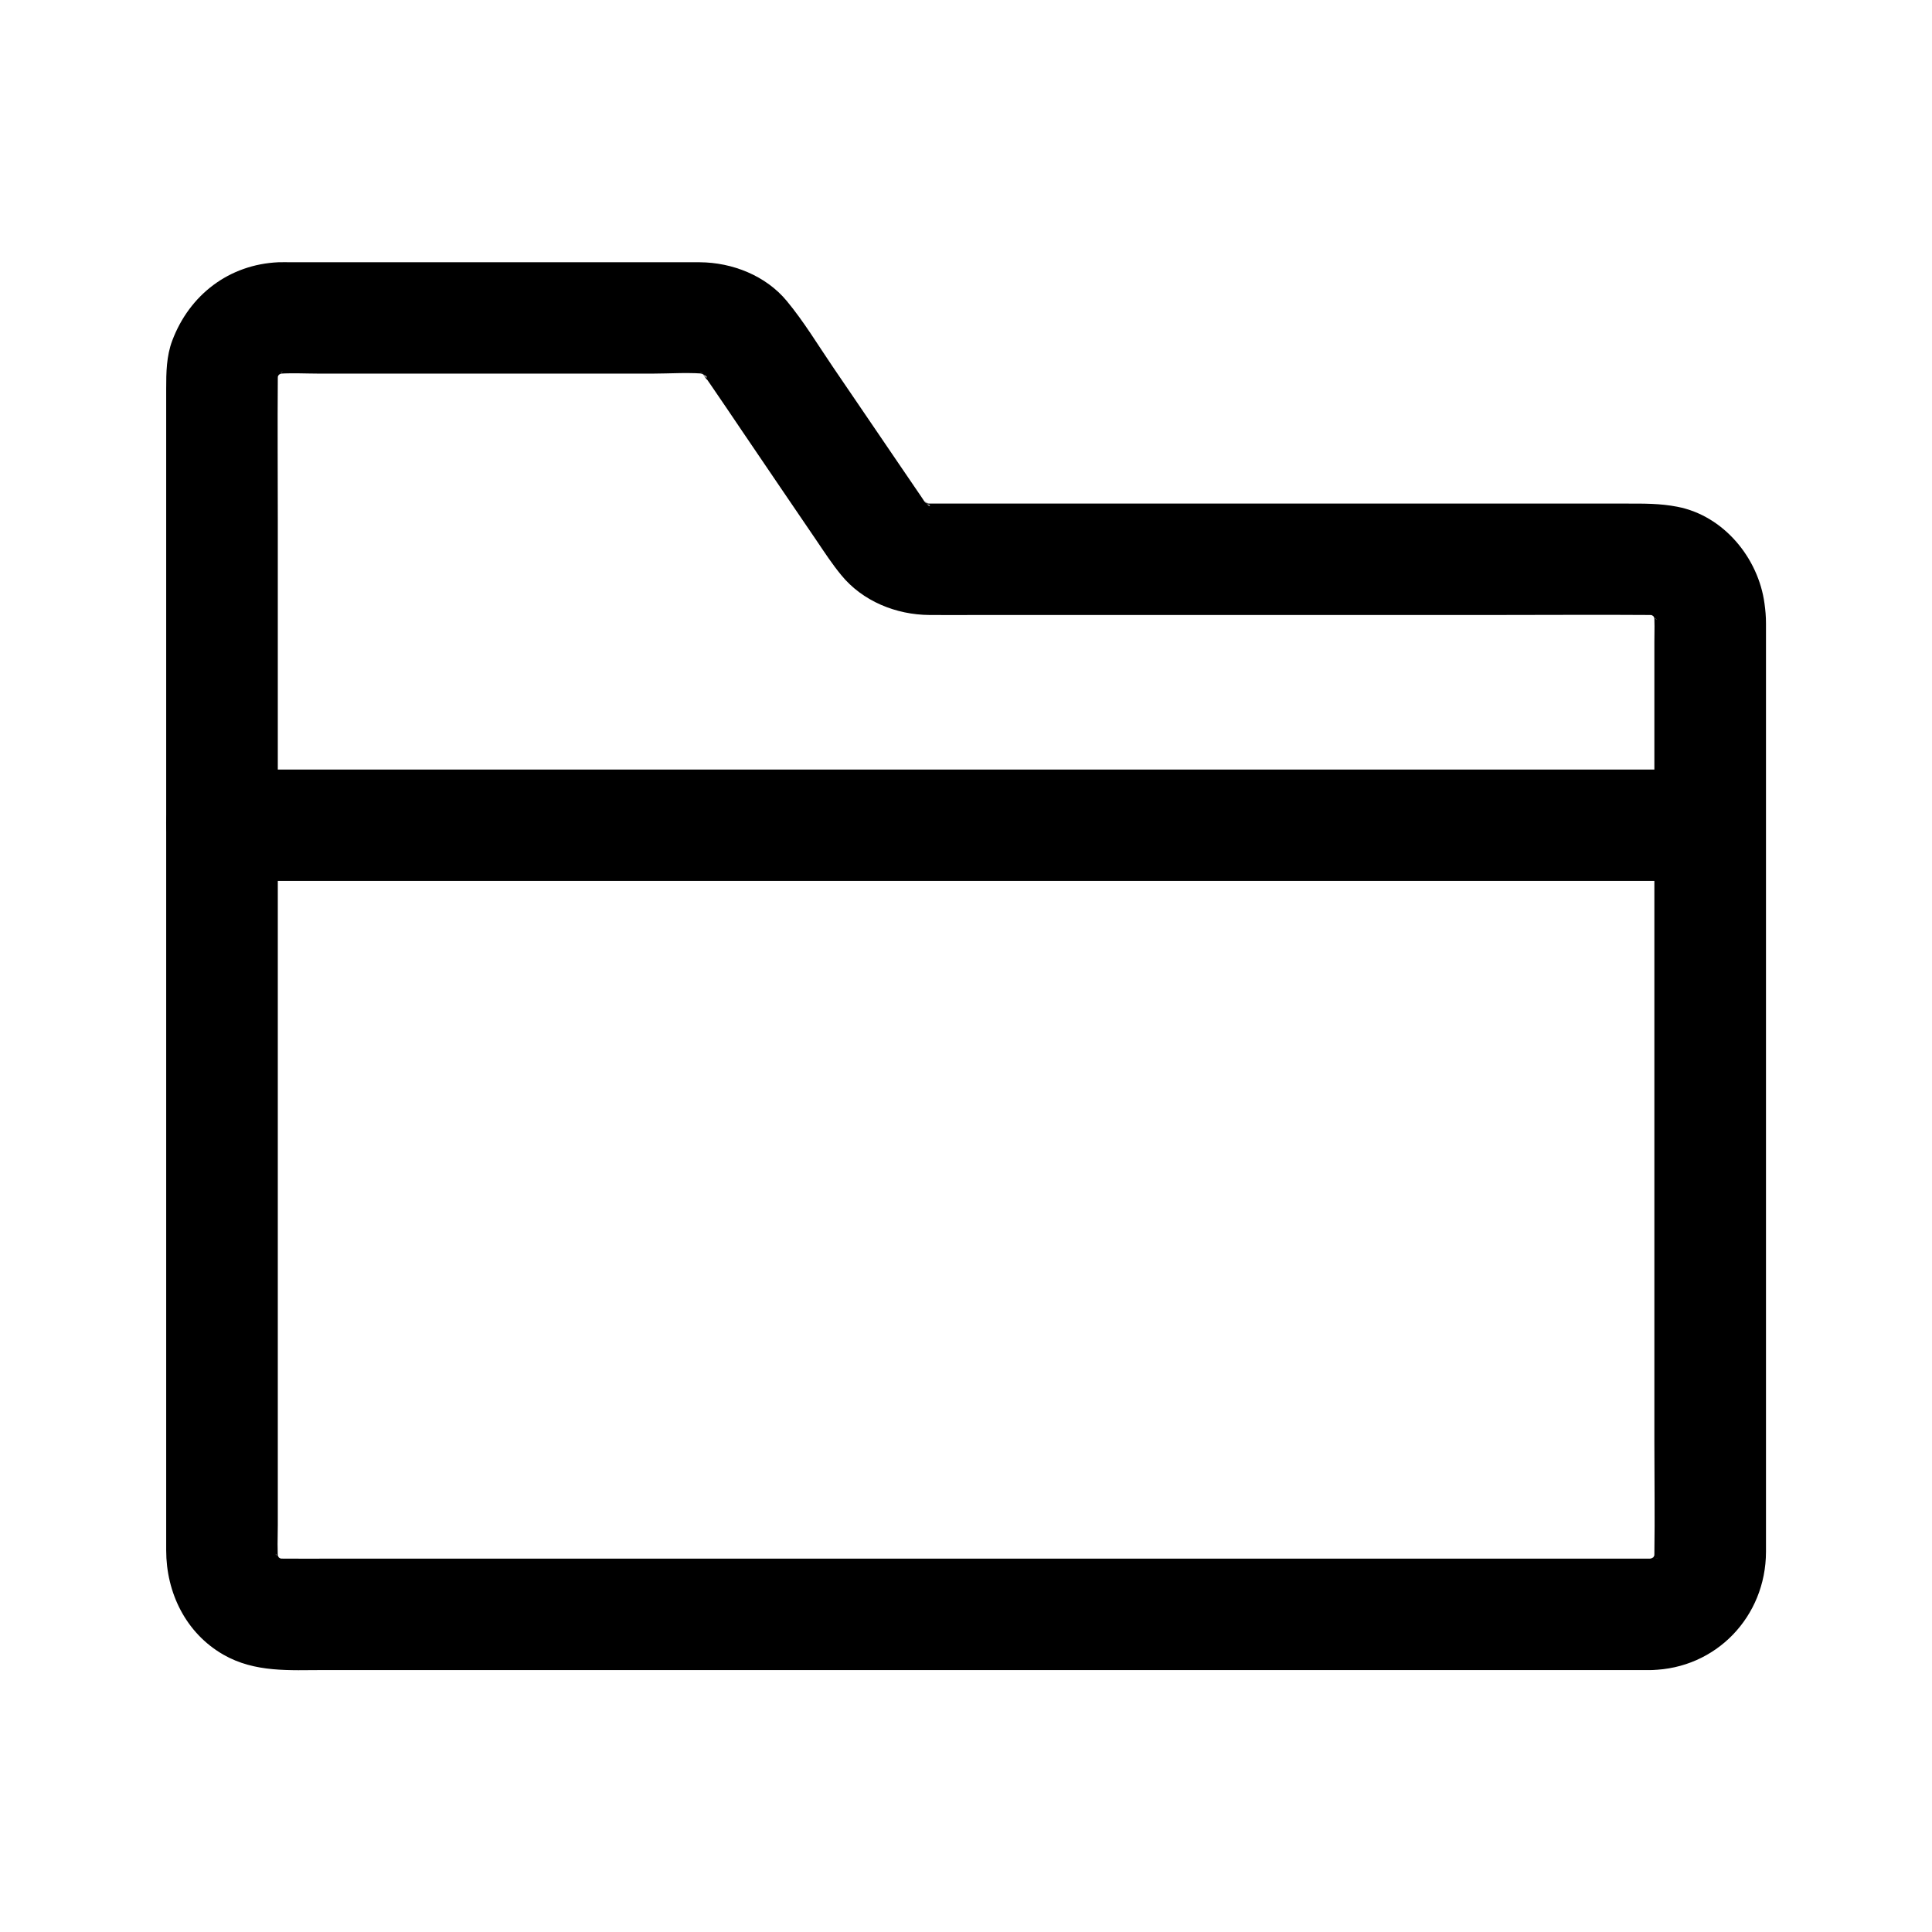<?xml version="1.0" encoding="UTF-8"?>
<!-- Uploaded to: SVG Repo, www.svgrepo.com, Generator: SVG Repo Mixer Tools -->
<svg fill="#000000" width="800px" height="800px" version="1.1" viewBox="144 144 512 512" xmlns="http://www.w3.org/2000/svg">
 <g>
  <path d="m581.55 557.05h-9.789-26.617-39.113-47.922-52.449-52.645-49.25-41.477-29.52c-4.574 0-9.199 0.051-13.777 0-0.836 0-1.672-0.051-2.508-0.148 1.328 0.195 2.609 0.344 3.938 0.543-1.328-0.195-2.559-0.492-3.789-0.984 1.18 0.492 2.363 0.984 3.543 1.477-0.887-0.395-1.723-0.836-2.559-1.328-0.492-0.246-1.871-1.379 0.195 0.246 2.164 1.672 0.441 0.297 0.051-0.098-0.051-0.051-0.887-0.934-0.836-0.934 0.148-0.148 2.164 3.246 1.18 1.477-0.543-0.934-1.031-1.82-1.477-2.805 0.492 1.18 0.984 2.363 1.477 3.543-0.441-1.23-0.789-2.461-0.984-3.789 0.195 1.328 0.344 2.609 0.543 3.938-0.344-3.297-0.148-6.742-0.148-10.035v-22.484-74.832-90.773-78.328c0-12.496-0.098-24.992 0-37.441 0-0.789 0.051-1.625 0.148-2.41-0.195 1.328-0.344 2.609-0.543 3.938 0.195-1.328 0.492-2.559 0.984-3.789-0.492 1.18-0.984 2.363-1.477 3.543 0.395-0.887 0.836-1.723 1.328-2.559 0.246-0.492 1.379-1.871-0.246 0.195-1.672 2.164-0.297 0.441 0.098 0.051 0.051-0.051 0.934-0.887 0.934-0.836 0.148 0.148-3.246 2.164-1.477 1.18 0.934-0.543 1.82-1.031 2.805-1.477-1.18 0.492-2.363 0.984-3.543 1.477 1.23-0.441 2.461-0.789 3.789-0.984-1.328 0.195-2.609 0.344-3.938 0.543 4.133-0.441 8.414-0.148 12.496-0.148h26.812 60.812c5.066 0 10.332-0.441 15.398 0.148-1.328-0.195-2.609-0.344-3.938-0.543 1.426 0.246 2.805 0.641 4.184 1.18-1.18-0.492-2.363-0.984-3.543-1.477 0.641 0.297 1.277 0.688 1.918 1.031 1.031 0.543 1.379 1.672-1.23-1.031 0.344 0.344 0.738 0.641 1.082 0.984 1.031 1.031 1.426 2.609-0.441-0.738 0.098 0.148 0.195 0.297 0.297 0.441 0.688 1.031 1.379 2.066 2.117 3.102 2.754 4.035 5.512 8.07 8.215 12.102 6.594 9.742 13.234 19.484 19.828 29.176 2.066 3.051 4.082 6.148 6.445 9.004 5.656 6.938 14.562 10.527 23.371 10.578 4.379 0.051 8.758 0 13.086 0h63.023 74.34c13.43 0 26.914-0.098 40.344 0 0.836 0 1.625 0.051 2.461 0.148-1.328-0.195-2.609-0.344-3.938-0.543 1.328 0.195 2.559 0.492 3.789 0.984-1.18-0.492-2.363-0.984-3.543-1.477 0.887 0.395 1.723 0.836 2.559 1.328 0.492 0.246 1.871 1.379-0.195-0.246-2.164-1.672-0.441-0.297-0.051 0.098 0.051 0.051 0.887 0.934 0.836 0.934-0.148 0.148-2.164-3.246-1.18-1.477 0.543 0.934 1.031 1.82 1.477 2.805-0.492-1.18-0.984-2.363-1.477-3.543 0.441 1.23 0.789 2.461 0.984 3.789-0.195-1.328-0.344-2.609-0.543-3.938 0.297 2.754 0.148 5.559 0.148 8.316v17.809 59.582 72.324 62.336c0 9.891 0.148 19.73 0 29.617 0 0.789-0.051 1.523-0.148 2.312 0.195-1.328 0.344-2.609 0.543-3.938-0.195 1.328-0.492 2.559-0.984 3.789 0.492-1.18 0.984-2.363 1.477-3.543-0.395 0.887-0.836 1.723-1.328 2.559-0.246 0.492-1.379 1.871 0.246-0.195 1.672-2.164 0.297-0.441-0.098-0.051-0.051 0.051-0.934 0.887-0.934 0.836-0.148-0.148 3.246-2.164 1.477-1.18-0.934 0.543-1.82 1.031-2.805 1.477 1.18-0.492 2.363-0.984 3.543-1.477-1.23 0.441-2.461 0.789-3.789 0.984 1.328-0.195 2.609-0.344 3.938-0.543-0.684 0.148-1.324 0.148-2.012 0.199-7.723 0.148-15.105 6.691-14.762 14.762 0.344 7.871 6.496 14.957 14.762 14.762 17.219-0.344 30.406-14.168 30.453-31.293v-10.086-46.395-65.582-65.879-47.281-10.922c0-1.77-0.148-3.445-0.395-5.215-1.625-12.055-10.824-23.273-23.125-25.633-4.574-0.887-8.809-0.836-13.383-0.836h-19.09-61.203-65.387-37.984c-1.277 0-2.508 0-3.738-0.148 1.328 0.195 2.609 0.344 3.938 0.543-1.426-0.246-2.805-0.641-4.184-1.18 1.18 0.492 2.363 0.984 3.543 1.477-0.836-0.395-1.672-1.133-2.508-1.426 2.262 0.738 2.363 2.016 1.277 0.984l-1.031-1.031c-1.969-1.82 1.426 2.164 0.789 1.031-0.395-0.641-0.887-1.277-1.277-1.918-2.016-2.953-3.984-5.856-6.004-8.809-5.856-8.562-11.66-17.172-17.516-25.73-3.984-5.856-7.676-12.004-12.203-17.465-5.559-6.742-14.465-10.234-23.074-10.281h-4.676-53.629-49.938c-1.133 0-2.312-0.051-3.445 0-13.039 0.59-23.52 8.609-28.094 20.715-1.574 4.133-1.625 8.512-1.625 12.84v28.586 50.625 62.484 64.008 55.742 37.492 8.855c0 11.266 5.215 21.941 15.152 27.652 8.414 4.82 17.562 4.082 26.766 4.082h35.672 52.691 62.289 64.699 59.285 46.84 26.617 3.492c7.723 0 15.105-6.789 14.762-14.762-0.344-8.031-6.492-14.77-14.758-14.77z"/>
  <path d="m202.8 377.46h10.527 28.734 42.461 51.809 56.531 57.27 53.43 45.164 32.473c5.117 0 10.234 0.051 15.352 0h0.641c7.723 0 15.105-6.789 14.762-14.762-0.344-8.02-6.496-14.762-14.762-14.762h-10.527-28.734-42.461-51.809-56.531-57.27-53.43-45.164-32.473c-5.117 0-10.234-0.051-15.352 0h-0.641c-7.723 0-15.105 6.789-14.762 14.762 0.348 7.973 6.445 14.762 14.762 14.762z"/>
 </g>
</svg>